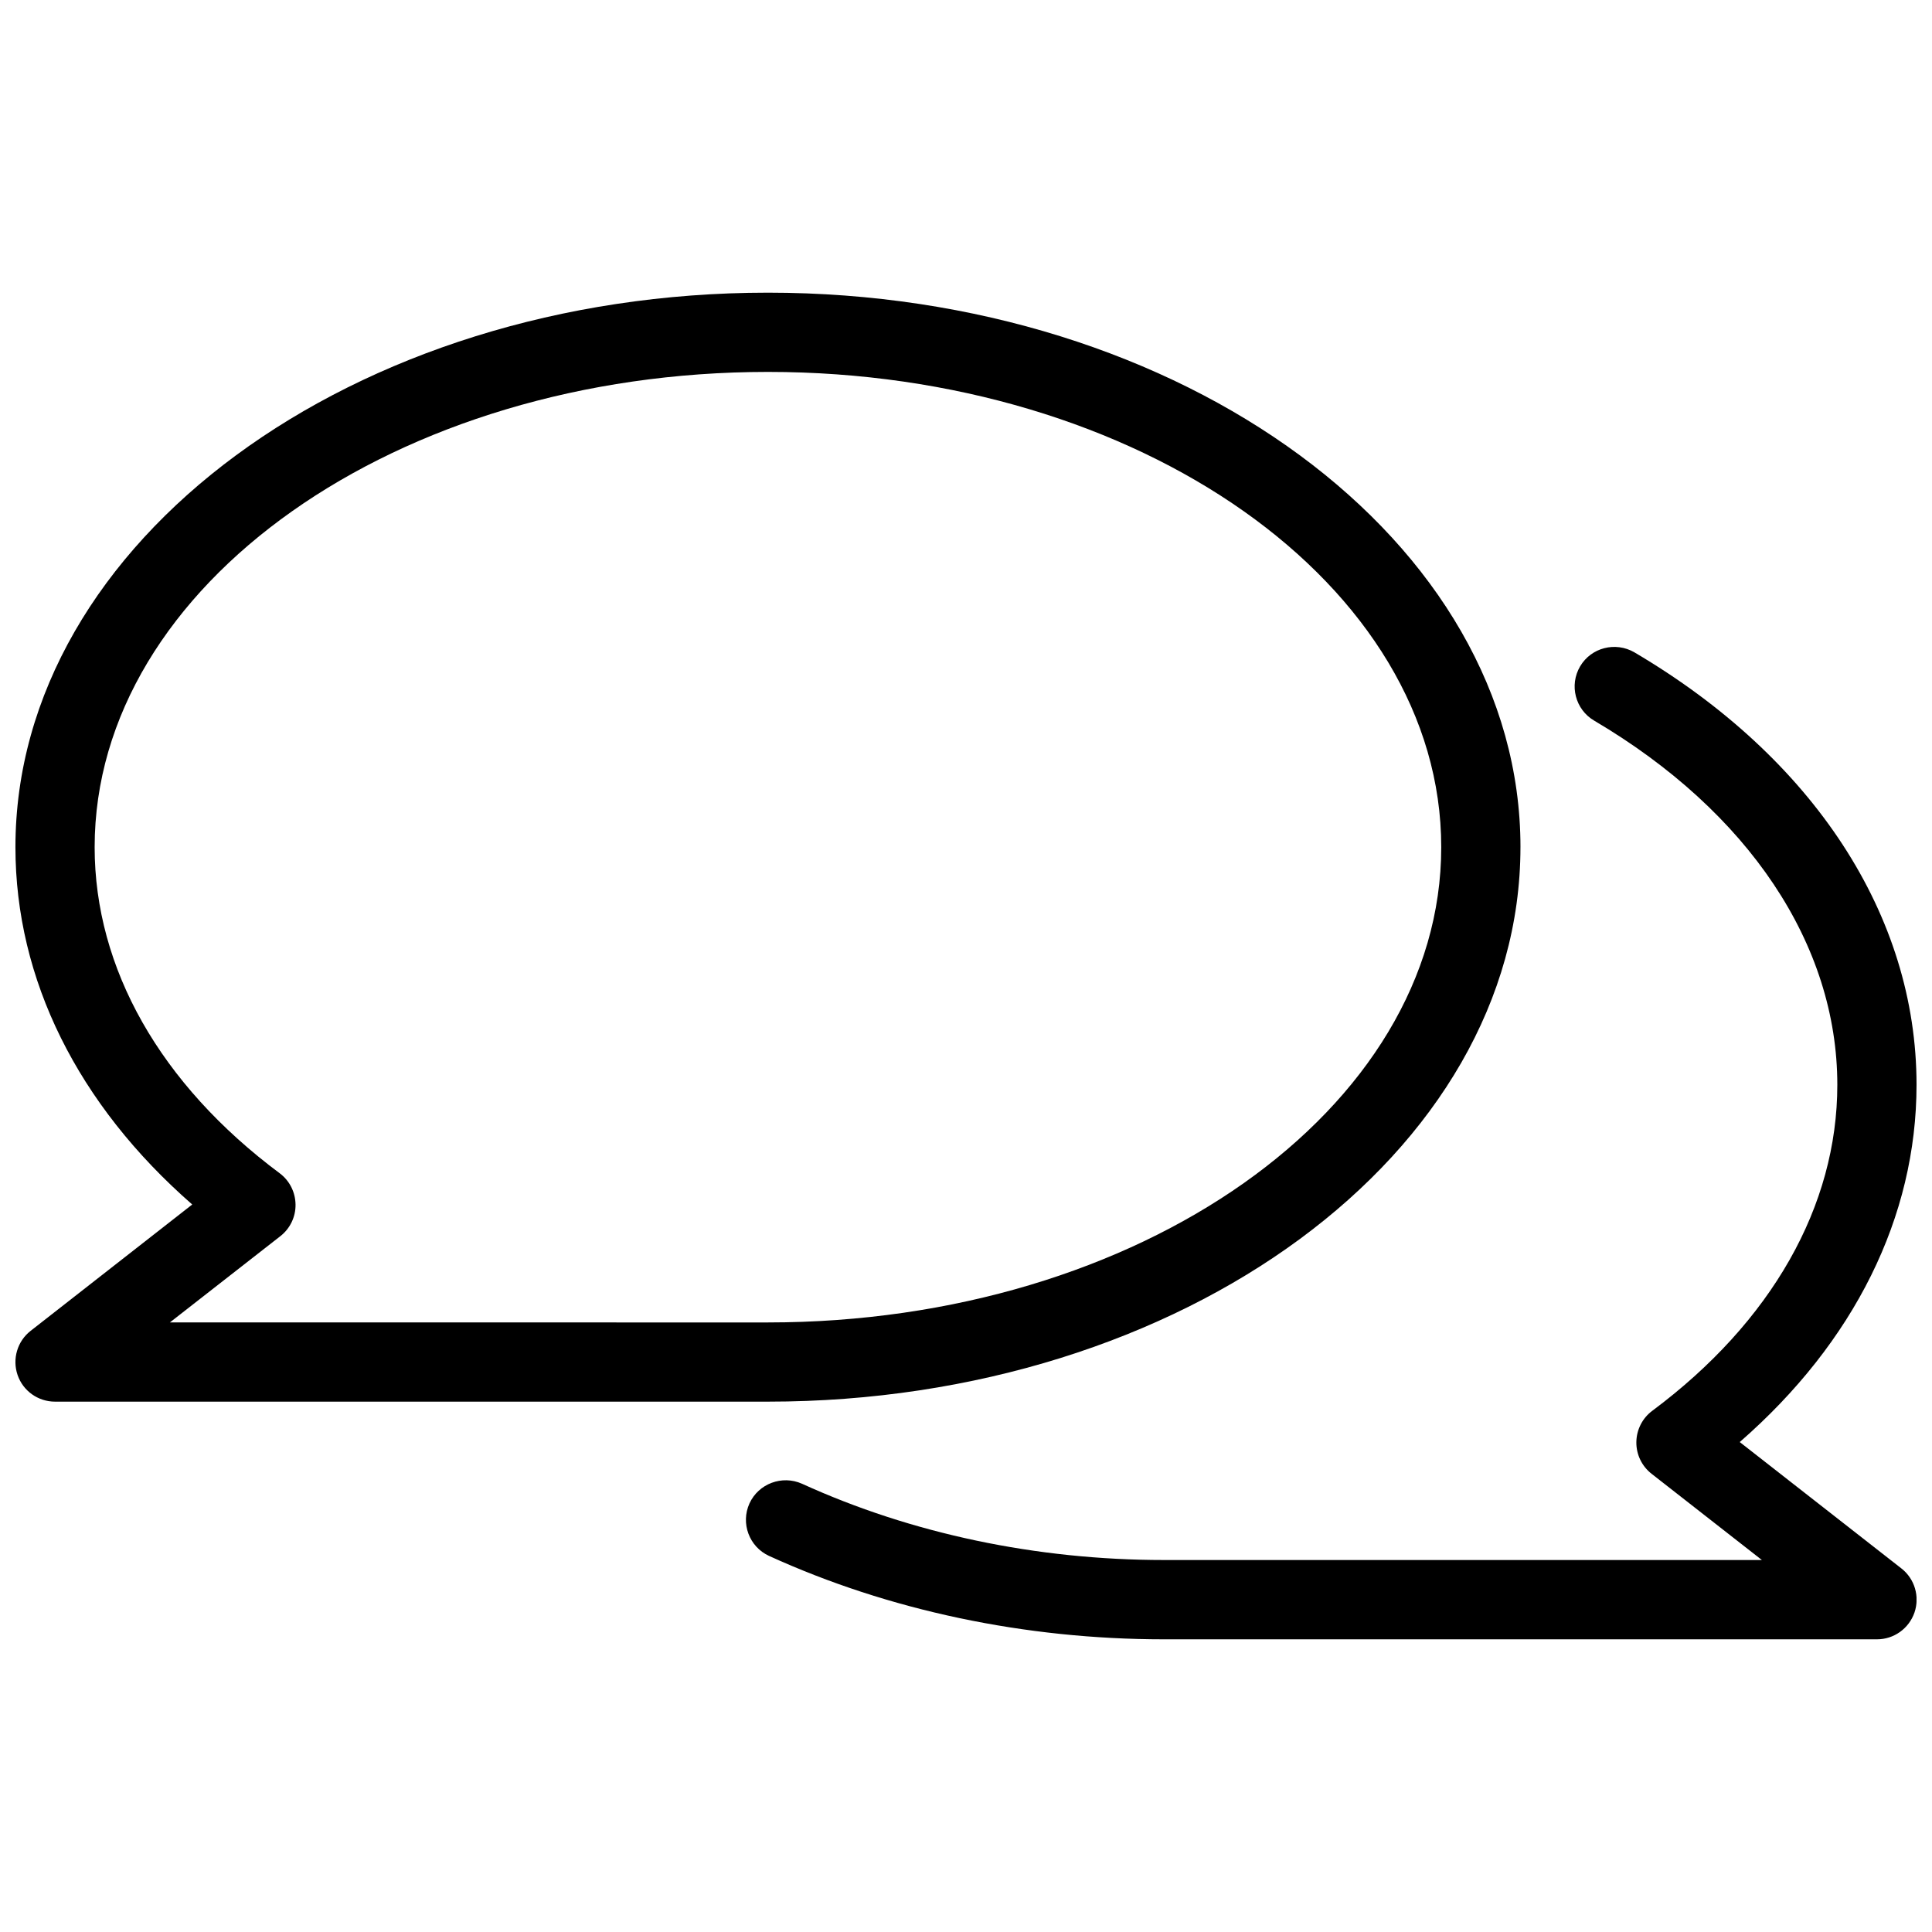 <?xml version="1.0" encoding="UTF-8"?>
<!-- Uploaded to: SVG Repo, www.svgrepo.com, Generator: SVG Repo Mixer Tools -->
<svg width="800px" height="800px" version="1.1" viewBox="144 144 512 512" xmlns="http://www.w3.org/2000/svg">
 <defs>
  <clipPath id="b">
   <path d="m148.09 221h398.91v295h-398.91z"/>
  </clipPath>
  <clipPath id="a">
   <path d="m341 315h310.9v264h-310.9z"/>
  </clipPath>
 </defs>
 <g>
  <g clip-path="url(#b)">
   <path d="m546.94 368.51c0-81.031-89.469-146.95-199.43-146.95-109.95 0-199.42 65.914-199.42 146.95 0 35.035 16.543 68.223 46.855 94.695l-42.824 33.48c-3.527 2.75-4.914 7.453-3.465 11.691 1.449 4.242 5.438 7.074 9.93 7.074h188.93c109.96 0 199.42-65.914 199.42-146.94zm-328.65 103.09c2.582-2.016 4.074-5.102 4.031-8.375-0.043-3.297-1.594-6.359-4.219-8.312-31.637-23.594-49.02-54.285-49.02-86.402 0-69.461 80.043-125.95 178.43-125.95s178.43 56.488 178.43 125.95c0 69.461-80.043 125.95-178.43 125.95l-158.49-0.004z"/>
  </g>
  <g clip-path="url(#a)">
   <path d="m605.05 526.16c30.332-26.449 46.852-59.66 46.852-94.695 0-44.816-27.246-86.594-74.773-114.59-4.996-2.898-11.441-1.281-14.379 3.715-2.938 4.996-1.281 11.441 3.715 14.379 40.934 24.141 64.445 59.324 64.445 96.523 0 32.141-17.422 62.828-49.039 86.383-2.625 1.953-4.176 5.016-4.219 8.293-0.043 3.273 1.449 6.383 4.031 8.398l29.242 22.859-158.45-0.004c-33.777 0-66.945-6.992-95.934-20.215-5.269-2.352-11.504-0.043-13.918 5.207-2.394 5.269-0.082 11.504 5.184 13.918 31.699 14.465 67.887 22.105 104.67 22.105h188.93c4.492 0 8.461-2.832 9.949-7.094 1.449-4.242 0.062-8.941-3.465-11.691z"/>
  </g>
 </g>
</svg>